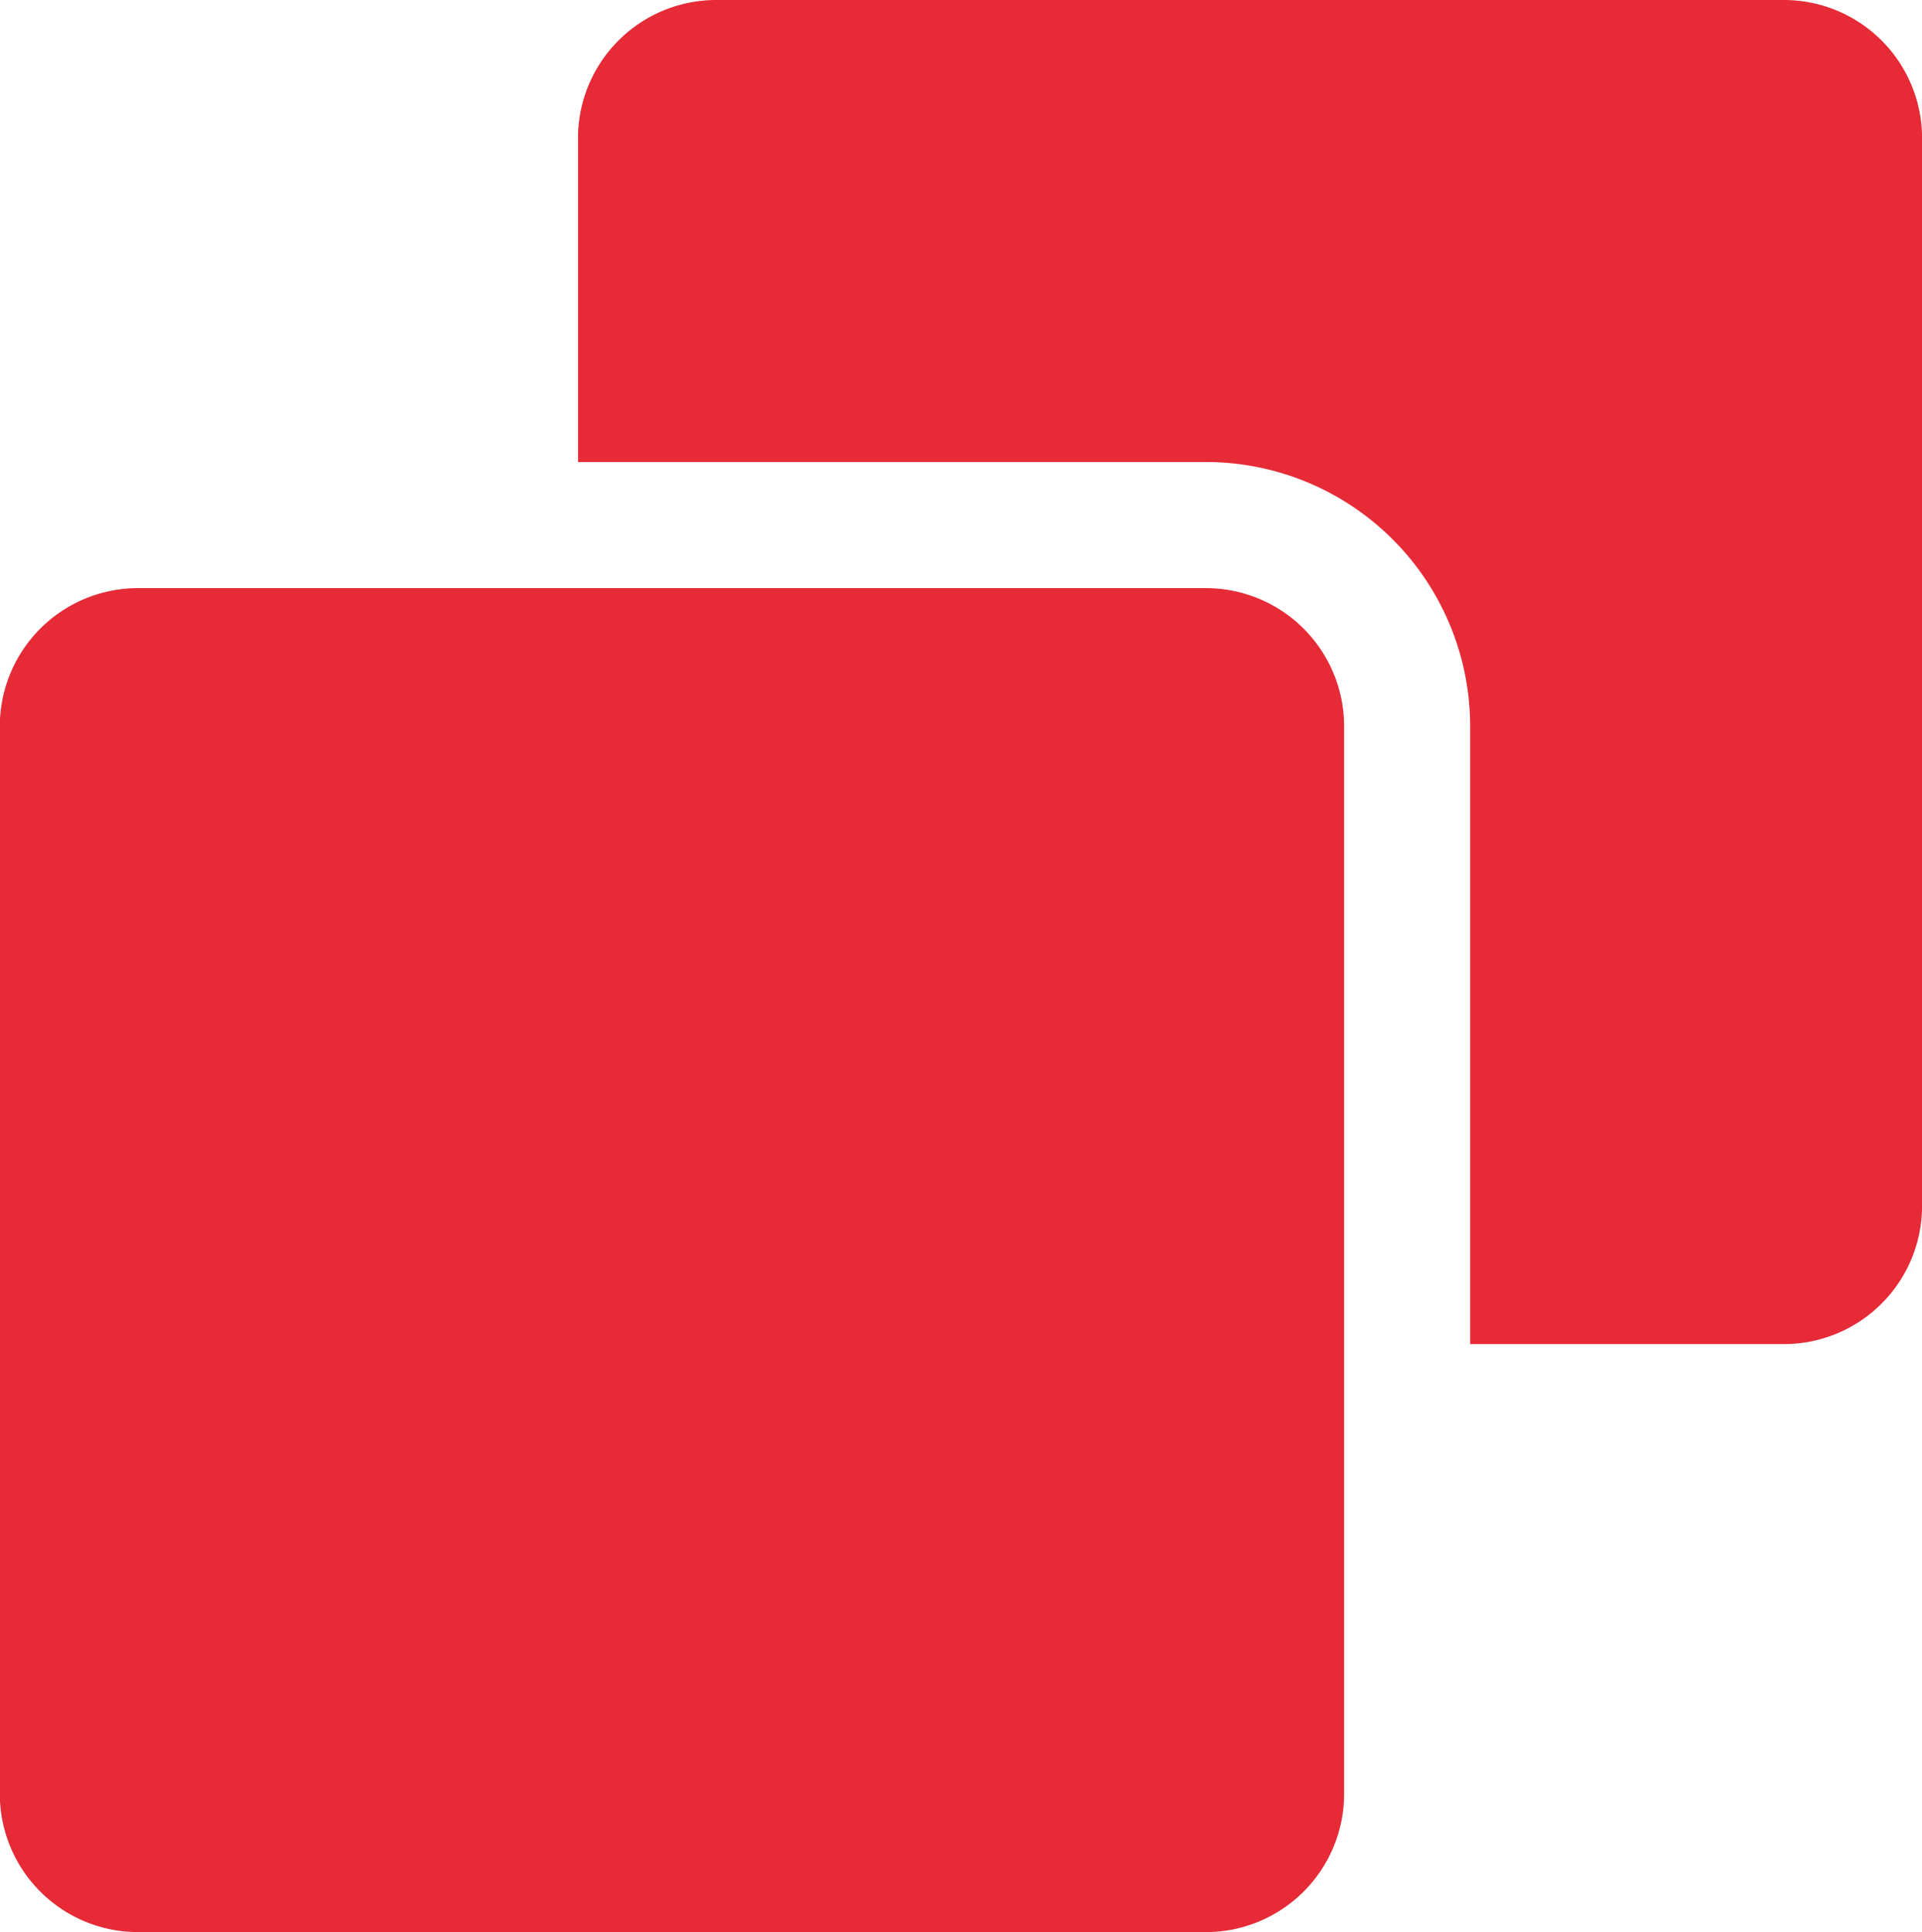 <svg xmlns="http://www.w3.org/2000/svg" width="32.765" height="32.937" viewBox="0 0 32.765 32.937">
    <g transform="translate(0)">
        <path d="M159.358,0H141.151A2.356,2.356,0,0,0,138.8,2.353V7.876h10.708a4.506,4.506,0,0,1,4.5,4.5V22.913h5.351a2.356,2.356,0,0,0,2.353-2.353V2.353A2.356,2.356,0,0,0,159.358,0Z"
              transform="translate(-128.946)" fill="#e62a36"/>
        <path d="M21.763,140H3.556A2.356,2.356,0,0,0,1.2,142.351v18.207a2.356,2.356,0,0,0,2.353,2.353H21.763a2.356,2.356,0,0,0,2.353-2.353V142.351A2.356,2.356,0,0,0,21.763,140Z"
              transform="translate(-1.203 -129.974)" fill="#e62a36"/>
    </g>
</svg>
